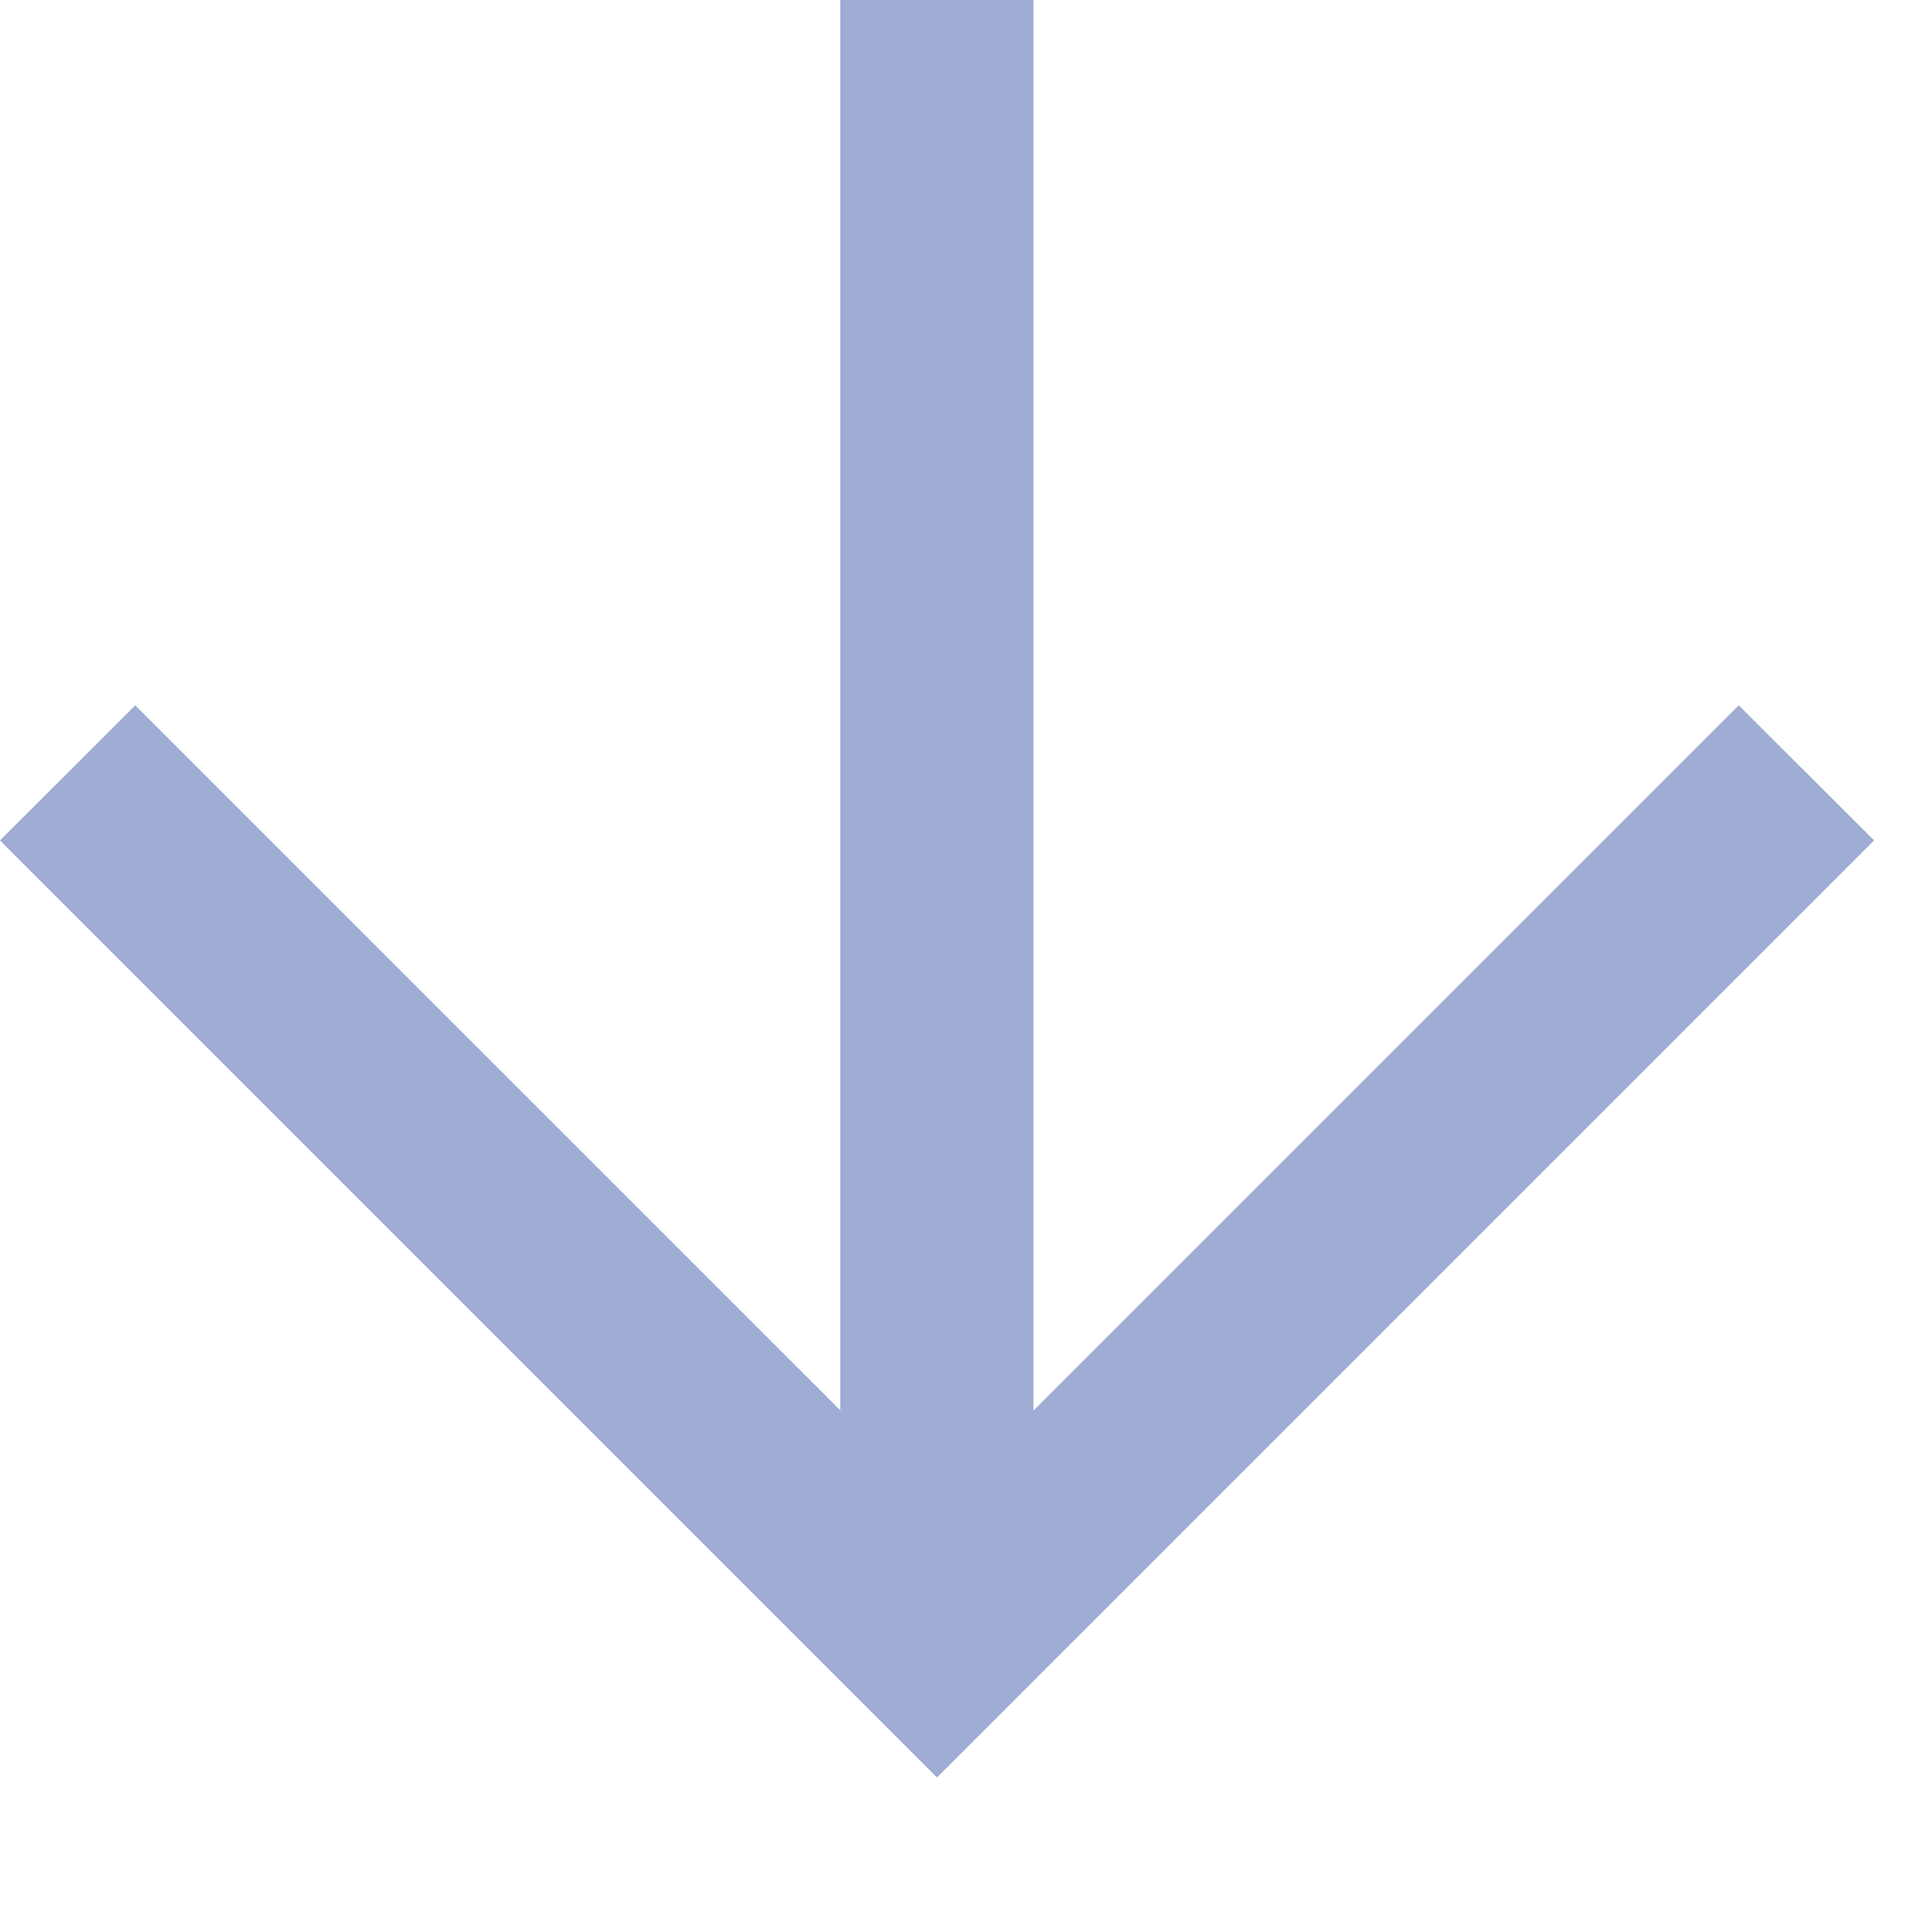 <?xml version="1.0" encoding="UTF-8"?> <svg xmlns="http://www.w3.org/2000/svg" width="12" height="12" viewBox="0 0 12 12" fill="none"><path d="M5.82 11.04L0 5.22L0.84 4.381L5.82 9.36L10.8 4.381L11.64 5.22L5.82 11.04Z" fill="#9FACD3"></path><path d="M5.219 0L6.419 0L6.419 10.199H5.219L5.219 0Z" fill="#9FACD3"></path></svg> 